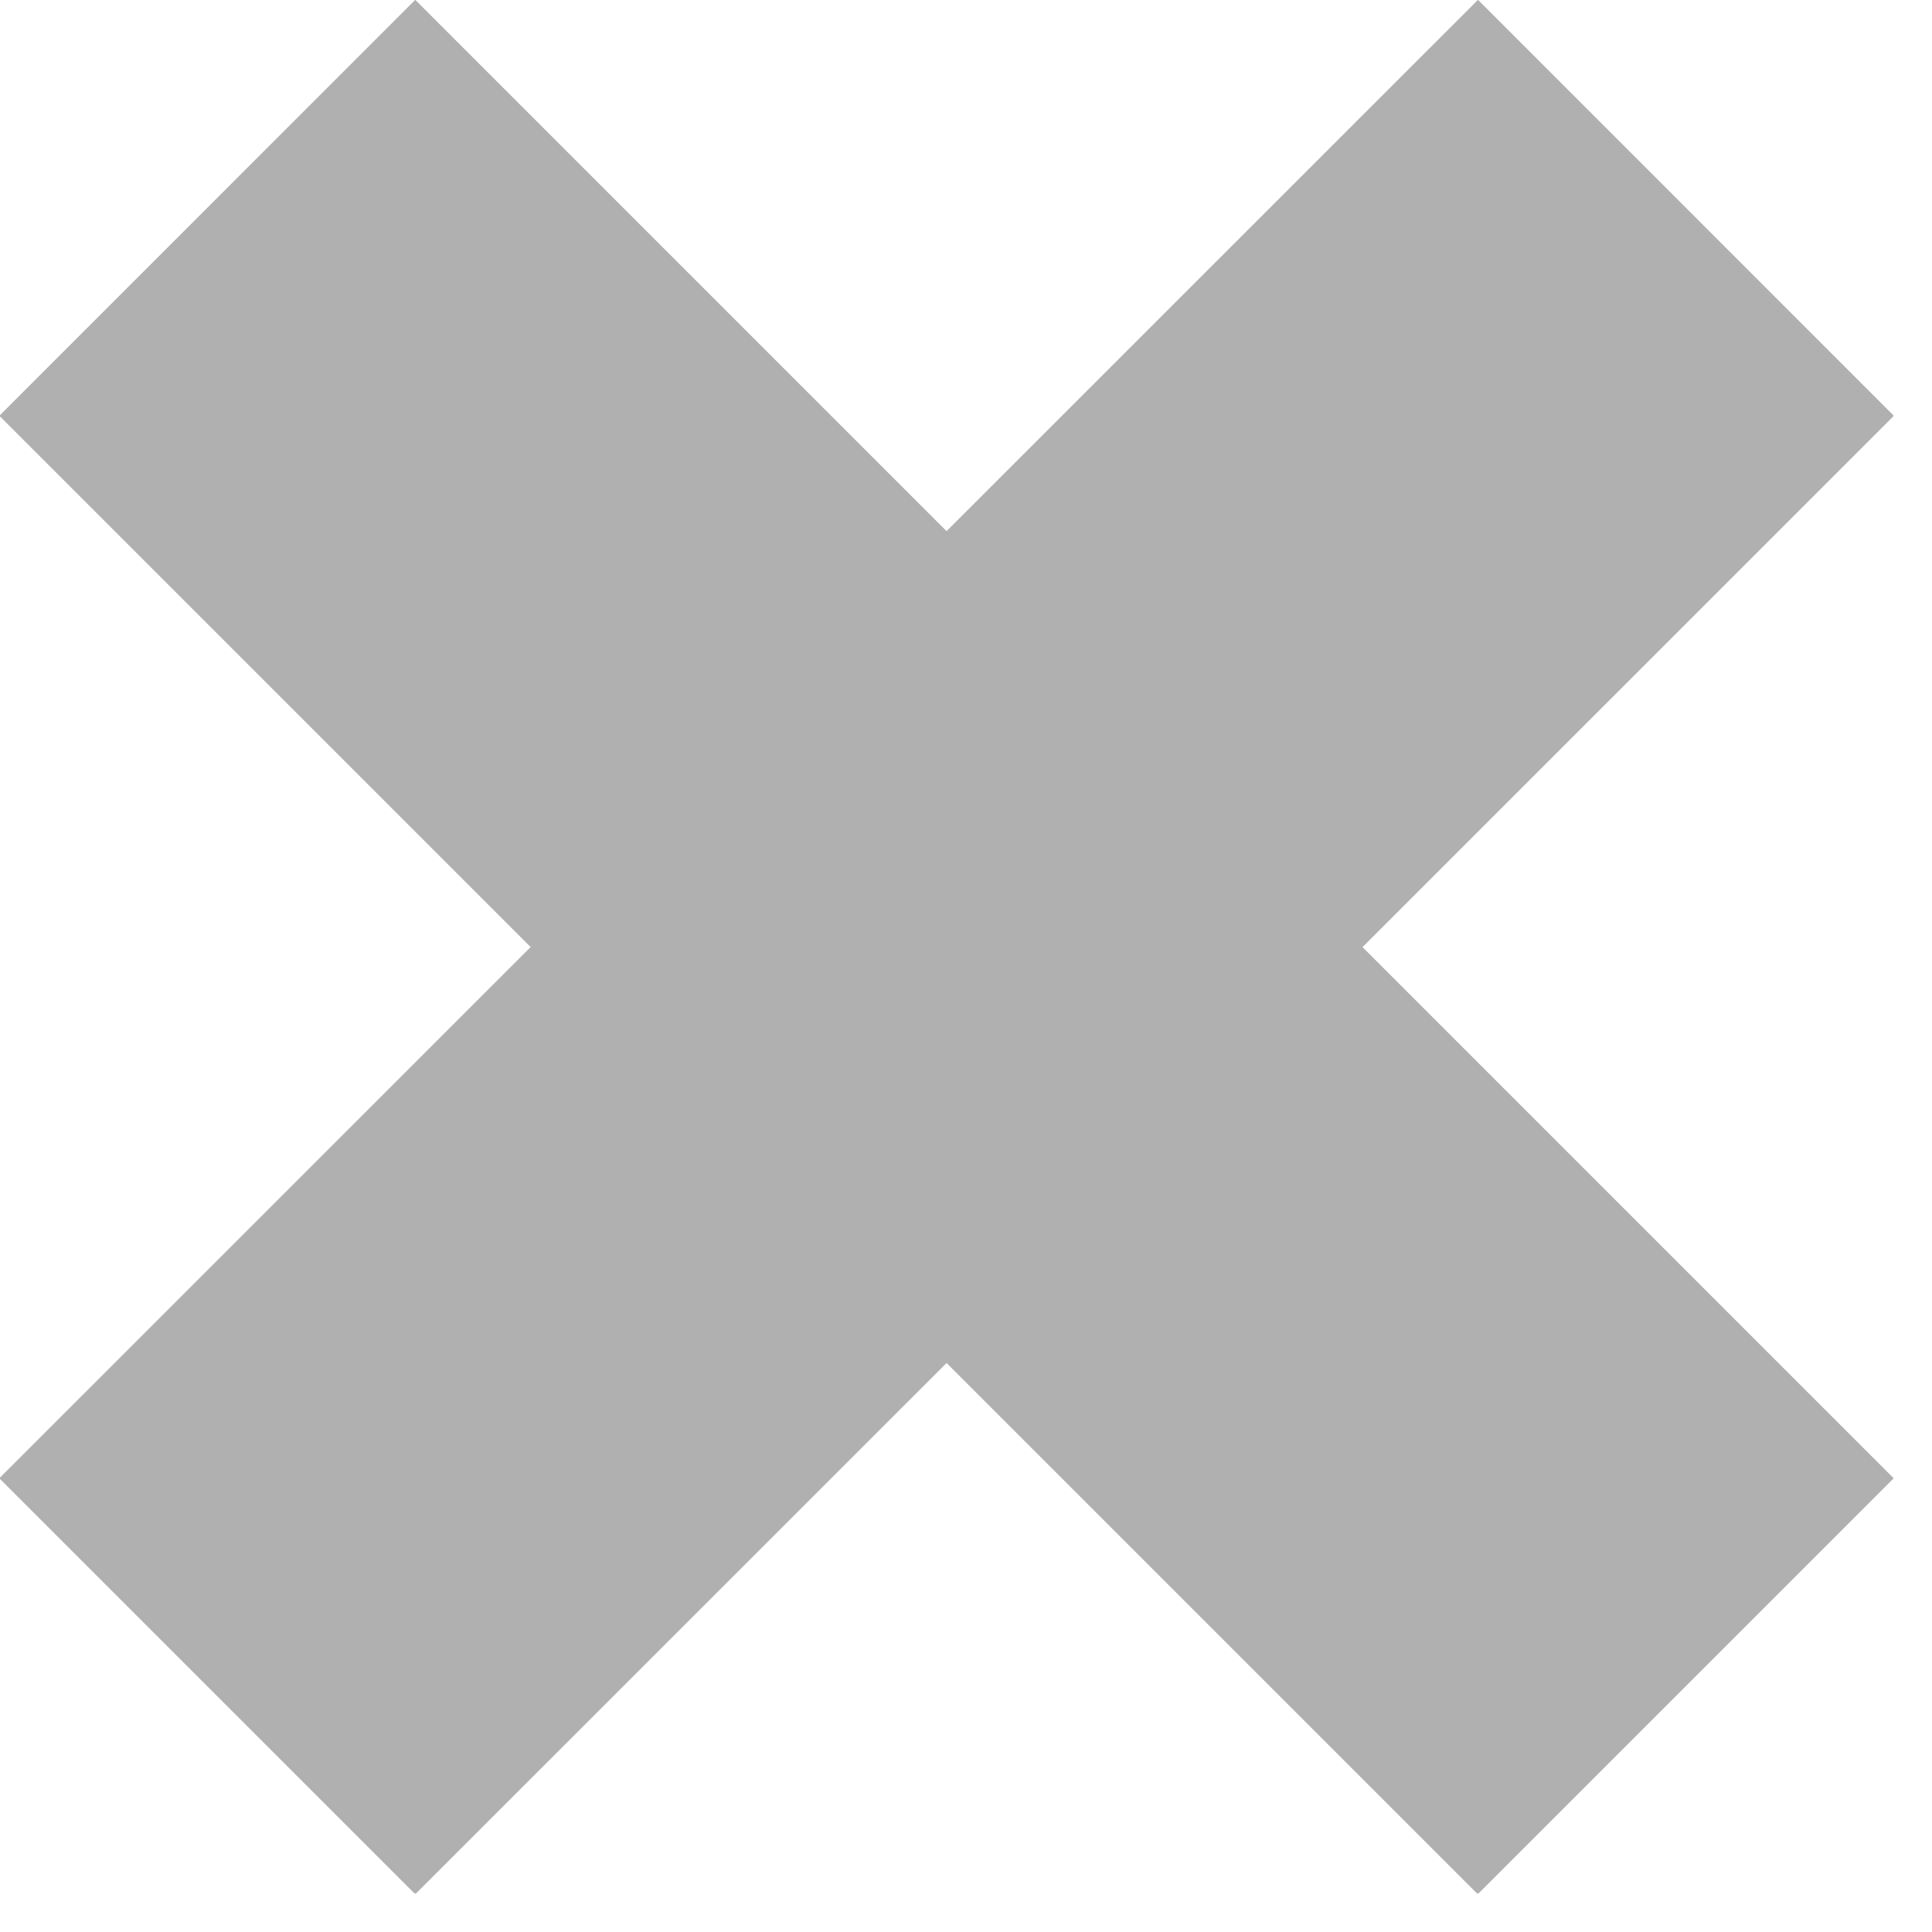 <?xml version="1.0" encoding="UTF-8"?> <svg xmlns="http://www.w3.org/2000/svg" width="45" height="45" viewBox="0 0 45 45" fill="none"><g clip-path="url(#clip0_119_115)"><path d="M9.672 -0.004L-0.015 9.684L34.42 44.119L44.108 34.432L9.672 -0.004Z" fill="#B0B0B0"></path><path d="M34.425 -0.004L-0.016 34.432L9.672 44.12L44.112 9.685L34.425 -0.004Z" fill="#B0B0B0"></path></g><defs><clipPath id="clip0_119_115"><rect width="44.1" height="44.1" fill="white"></rect></clipPath></defs></svg> 